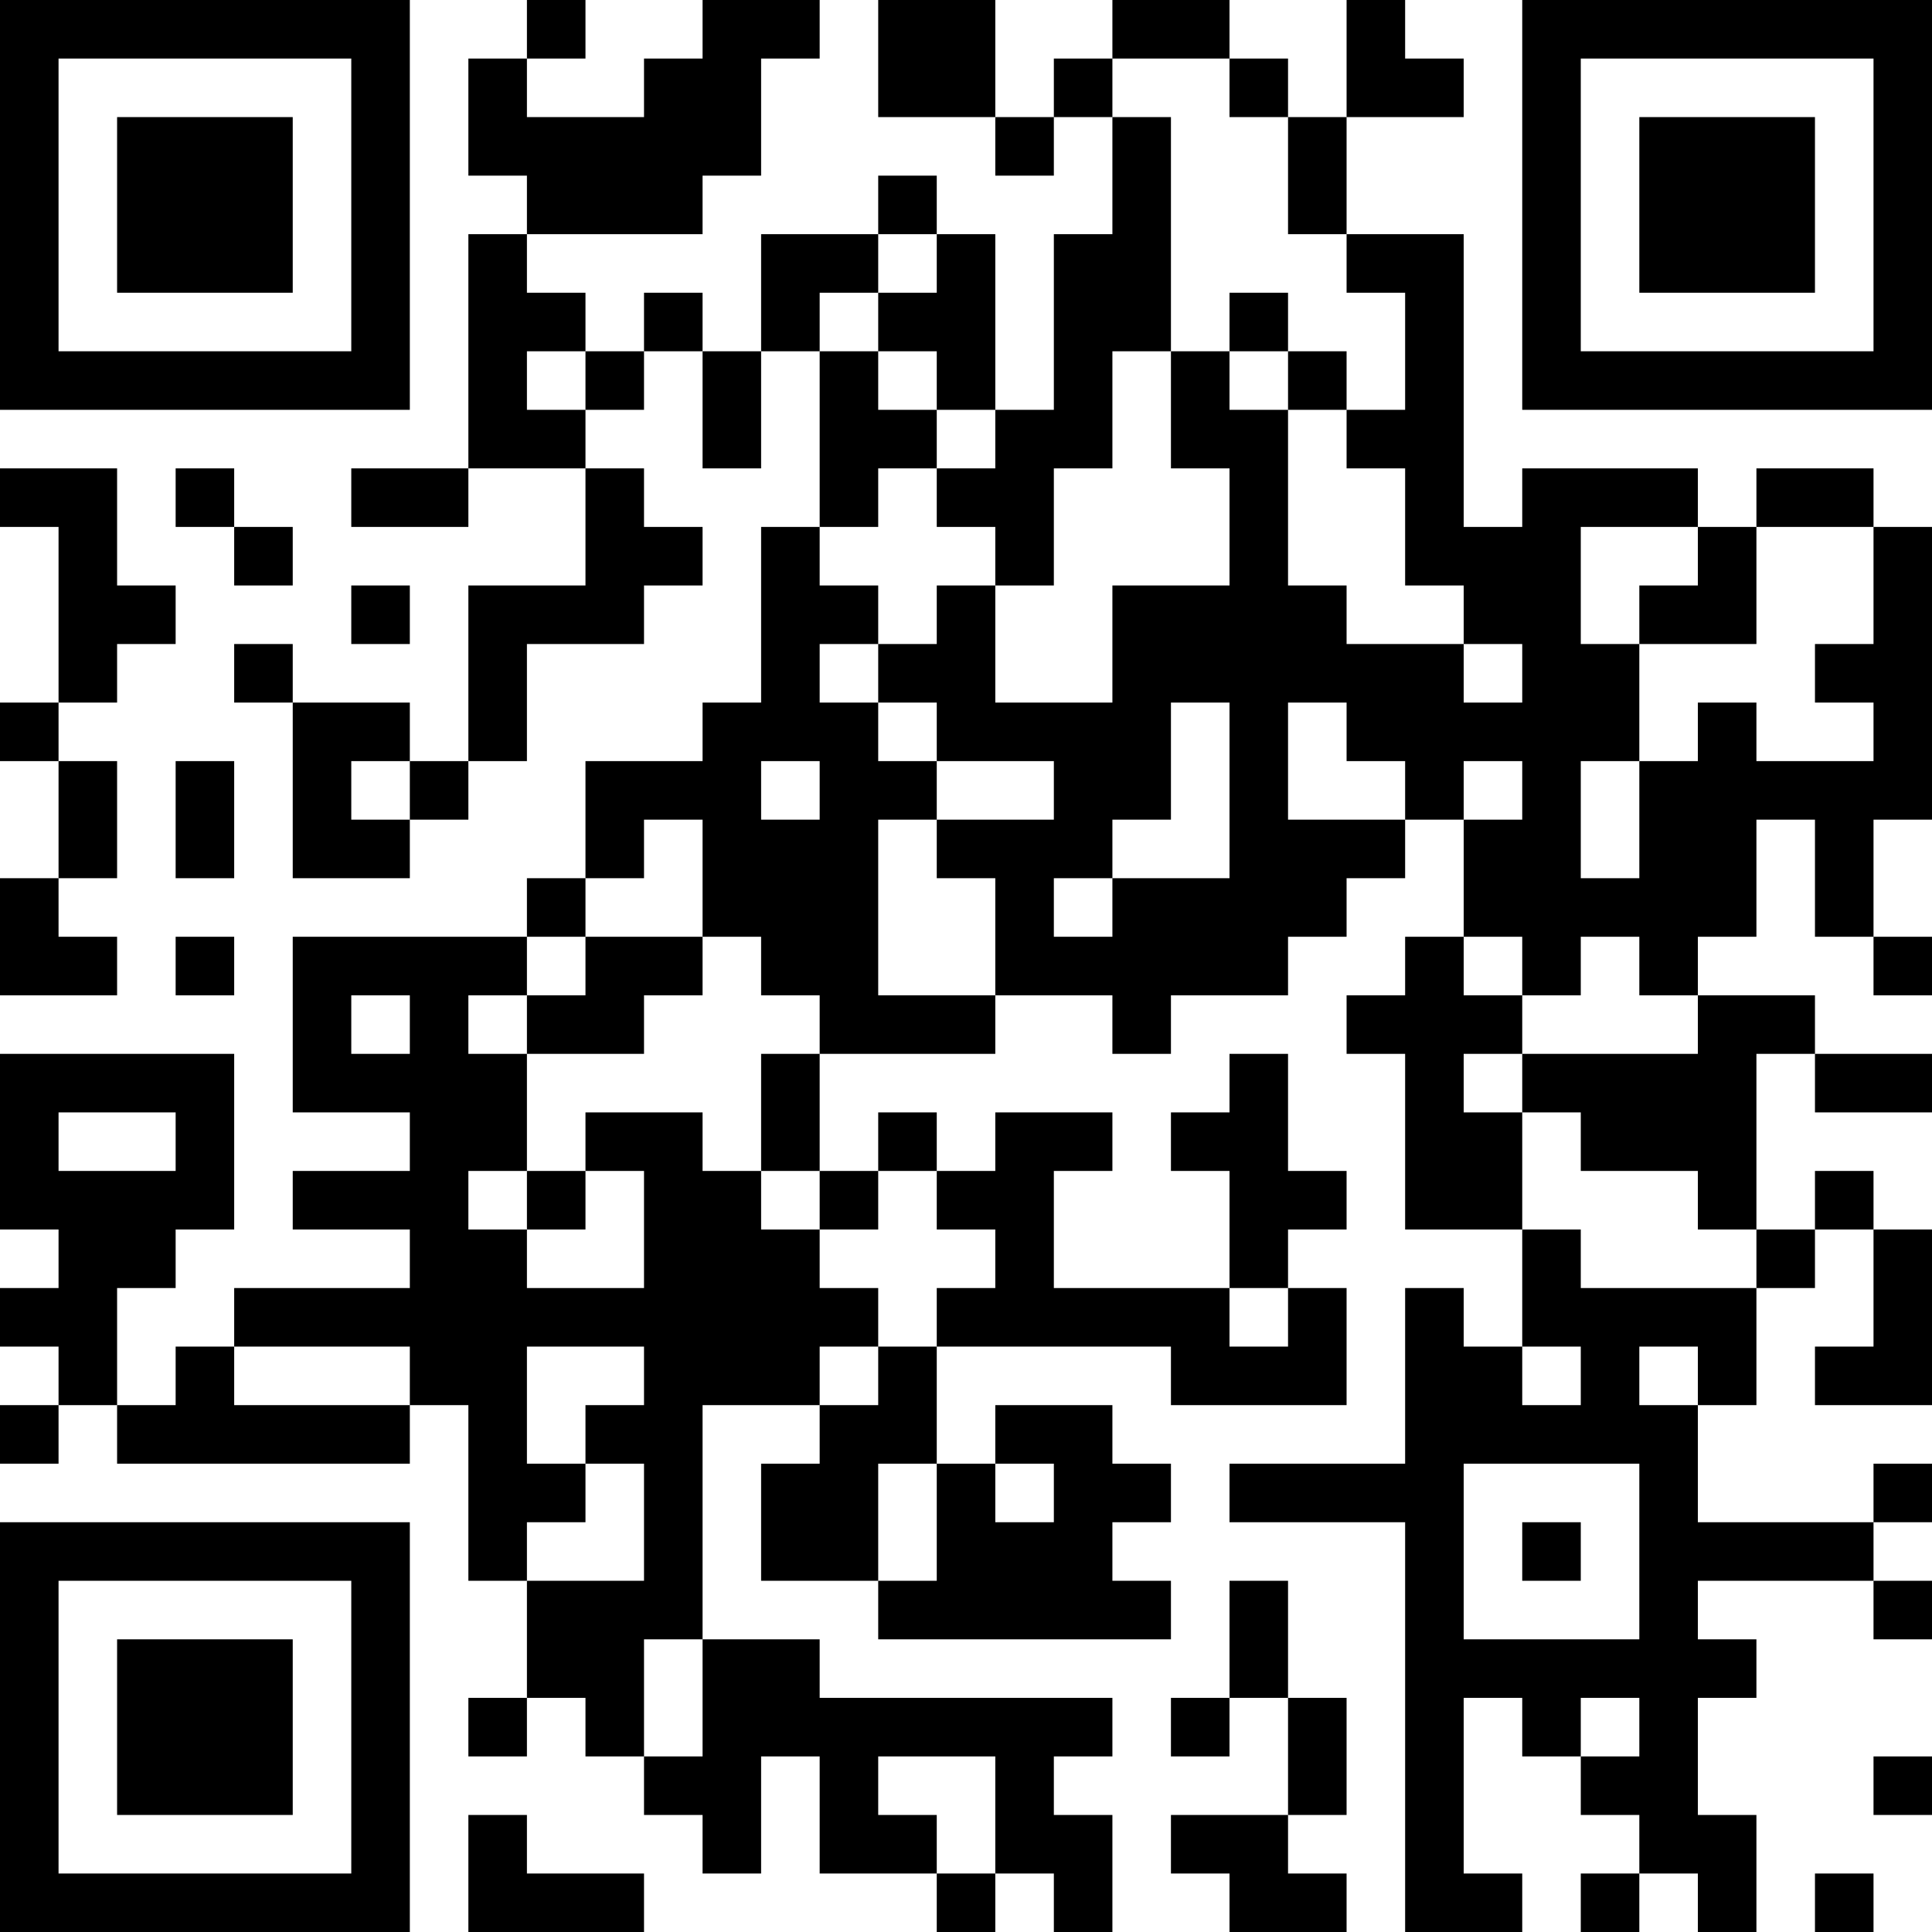 <?xml version="1.0" encoding="UTF-8"?>
<svg xmlns="http://www.w3.org/2000/svg" version="1.1" width="250" height="250" viewBox="0 0 250 250"><rect x="0" y="0" width="250" height="250" fill="#ffffff"/><g transform="scale(7.576)"><g transform="translate(0,0)"><path fill-rule="evenodd" d="M9 0L9 1L8 1L8 3L9 3L9 4L8 4L8 8L6 8L6 9L8 9L8 8L10 8L10 10L8 10L8 13L7 13L7 12L5 12L5 11L4 11L4 12L5 12L5 15L7 15L7 14L8 14L8 13L9 13L9 11L11 11L11 10L12 10L12 9L11 9L11 8L10 8L10 7L11 7L11 6L12 6L12 8L13 8L13 6L14 6L14 9L13 9L13 12L12 12L12 13L10 13L10 15L9 15L9 16L5 16L5 19L7 19L7 20L5 20L5 21L7 21L7 22L4 22L4 23L3 23L3 24L2 24L2 22L3 22L3 21L4 21L4 18L0 18L0 21L1 21L1 22L0 22L0 23L1 23L1 24L0 24L0 25L1 25L1 24L2 24L2 25L7 25L7 24L8 24L8 27L9 27L9 29L8 29L8 30L9 30L9 29L10 29L10 30L11 30L11 31L12 31L12 32L13 32L13 30L14 30L14 32L16 32L16 33L17 33L17 32L18 32L18 33L19 33L19 31L18 31L18 30L19 30L19 29L14 29L14 28L12 28L12 24L14 24L14 25L13 25L13 27L15 27L15 28L20 28L20 27L19 27L19 26L20 26L20 25L19 25L19 24L17 24L17 25L16 25L16 23L20 23L20 24L23 24L23 22L22 22L22 21L23 21L23 20L22 20L22 18L21 18L21 19L20 19L20 20L21 20L21 22L18 22L18 20L19 20L19 19L17 19L17 20L16 20L16 19L15 19L15 20L14 20L14 18L17 18L17 17L19 17L19 18L20 18L20 17L22 17L22 16L23 16L23 15L24 15L24 14L25 14L25 16L24 16L24 17L23 17L23 18L24 18L24 21L26 21L26 23L25 23L25 22L24 22L24 25L21 25L21 26L24 26L24 33L26 33L26 32L25 32L25 29L26 29L26 30L27 30L27 31L28 31L28 32L27 32L27 33L28 33L28 32L29 32L29 33L30 33L30 31L29 31L29 29L30 29L30 28L29 28L29 27L32 27L32 28L33 28L33 27L32 27L32 26L33 26L33 25L32 25L32 26L29 26L29 24L30 24L30 22L31 22L31 21L32 21L32 23L31 23L31 24L33 24L33 21L32 21L32 20L31 20L31 21L30 21L30 18L31 18L31 19L33 19L33 18L31 18L31 17L29 17L29 16L30 16L30 14L31 14L31 16L32 16L32 17L33 17L33 16L32 16L32 14L33 14L33 9L32 9L32 8L30 8L30 9L29 9L29 8L26 8L26 9L25 9L25 4L23 4L23 2L25 2L25 1L24 1L24 0L23 0L23 2L22 2L22 1L21 1L21 0L19 0L19 1L18 1L18 2L17 2L17 0L15 0L15 2L17 2L17 3L18 3L18 2L19 2L19 4L18 4L18 7L17 7L17 4L16 4L16 3L15 3L15 4L13 4L13 6L12 6L12 5L11 5L11 6L10 6L10 5L9 5L9 4L12 4L12 3L13 3L13 1L14 1L14 0L12 0L12 1L11 1L11 2L9 2L9 1L10 1L10 0ZM19 1L19 2L20 2L20 6L19 6L19 8L18 8L18 10L17 10L17 9L16 9L16 8L17 8L17 7L16 7L16 6L15 6L15 5L16 5L16 4L15 4L15 5L14 5L14 6L15 6L15 7L16 7L16 8L15 8L15 9L14 9L14 10L15 10L15 11L14 11L14 12L15 12L15 13L16 13L16 14L15 14L15 17L17 17L17 15L16 15L16 14L18 14L18 13L16 13L16 12L15 12L15 11L16 11L16 10L17 10L17 12L19 12L19 10L21 10L21 8L20 8L20 6L21 6L21 7L22 7L22 10L23 10L23 11L25 11L25 12L26 12L26 11L25 11L25 10L24 10L24 8L23 8L23 7L24 7L24 5L23 5L23 4L22 4L22 2L21 2L21 1ZM21 5L21 6L22 6L22 7L23 7L23 6L22 6L22 5ZM9 6L9 7L10 7L10 6ZM0 8L0 9L1 9L1 12L0 12L0 13L1 13L1 15L0 15L0 17L2 17L2 16L1 16L1 15L2 15L2 13L1 13L1 12L2 12L2 11L3 11L3 10L2 10L2 8ZM3 8L3 9L4 9L4 10L5 10L5 9L4 9L4 8ZM27 9L27 11L28 11L28 13L27 13L27 15L28 15L28 13L29 13L29 12L30 12L30 13L32 13L32 12L31 12L31 11L32 11L32 9L30 9L30 11L28 11L28 10L29 10L29 9ZM6 10L6 11L7 11L7 10ZM20 12L20 14L19 14L19 15L18 15L18 16L19 16L19 15L21 15L21 12ZM22 12L22 14L24 14L24 13L23 13L23 12ZM3 13L3 15L4 15L4 13ZM6 13L6 14L7 14L7 13ZM13 13L13 14L14 14L14 13ZM25 13L25 14L26 14L26 13ZM11 14L11 15L10 15L10 16L9 16L9 17L8 17L8 18L9 18L9 20L8 20L8 21L9 21L9 22L11 22L11 20L10 20L10 19L12 19L12 20L13 20L13 21L14 21L14 22L15 22L15 23L14 23L14 24L15 24L15 23L16 23L16 22L17 22L17 21L16 21L16 20L15 20L15 21L14 21L14 20L13 20L13 18L14 18L14 17L13 17L13 16L12 16L12 14ZM3 16L3 17L4 17L4 16ZM10 16L10 17L9 17L9 18L11 18L11 17L12 17L12 16ZM25 16L25 17L26 17L26 18L25 18L25 19L26 19L26 21L27 21L27 22L30 22L30 21L29 21L29 20L27 20L27 19L26 19L26 18L29 18L29 17L28 17L28 16L27 16L27 17L26 17L26 16ZM6 17L6 18L7 18L7 17ZM1 19L1 20L3 20L3 19ZM9 20L9 21L10 21L10 20ZM21 22L21 23L22 23L22 22ZM4 23L4 24L7 24L7 23ZM9 23L9 25L10 25L10 26L9 26L9 27L11 27L11 25L10 25L10 24L11 24L11 23ZM26 23L26 24L27 24L27 23ZM28 23L28 24L29 24L29 23ZM15 25L15 27L16 27L16 25ZM17 25L17 26L18 26L18 25ZM25 25L25 28L28 28L28 25ZM26 26L26 27L27 27L27 26ZM21 27L21 29L20 29L20 30L21 30L21 29L22 29L22 31L20 31L20 32L21 32L21 33L23 33L23 32L22 32L22 31L23 31L23 29L22 29L22 27ZM11 28L11 30L12 30L12 28ZM27 29L27 30L28 30L28 29ZM15 30L15 31L16 31L16 32L17 32L17 30ZM32 30L32 31L33 31L33 30ZM8 31L8 33L11 33L11 32L9 32L9 31ZM31 32L31 33L32 33L32 32ZM0 0L0 7L7 7L7 0ZM1 1L1 6L6 6L6 1ZM2 2L2 5L5 5L5 2ZM26 0L26 7L33 7L33 0ZM27 1L27 6L32 6L32 1ZM28 2L28 5L31 5L31 2ZM0 26L0 33L7 33L7 26ZM1 27L1 32L6 32L6 27ZM2 28L2 31L5 31L5 28Z" fill="#000000"/></g></g></svg>
